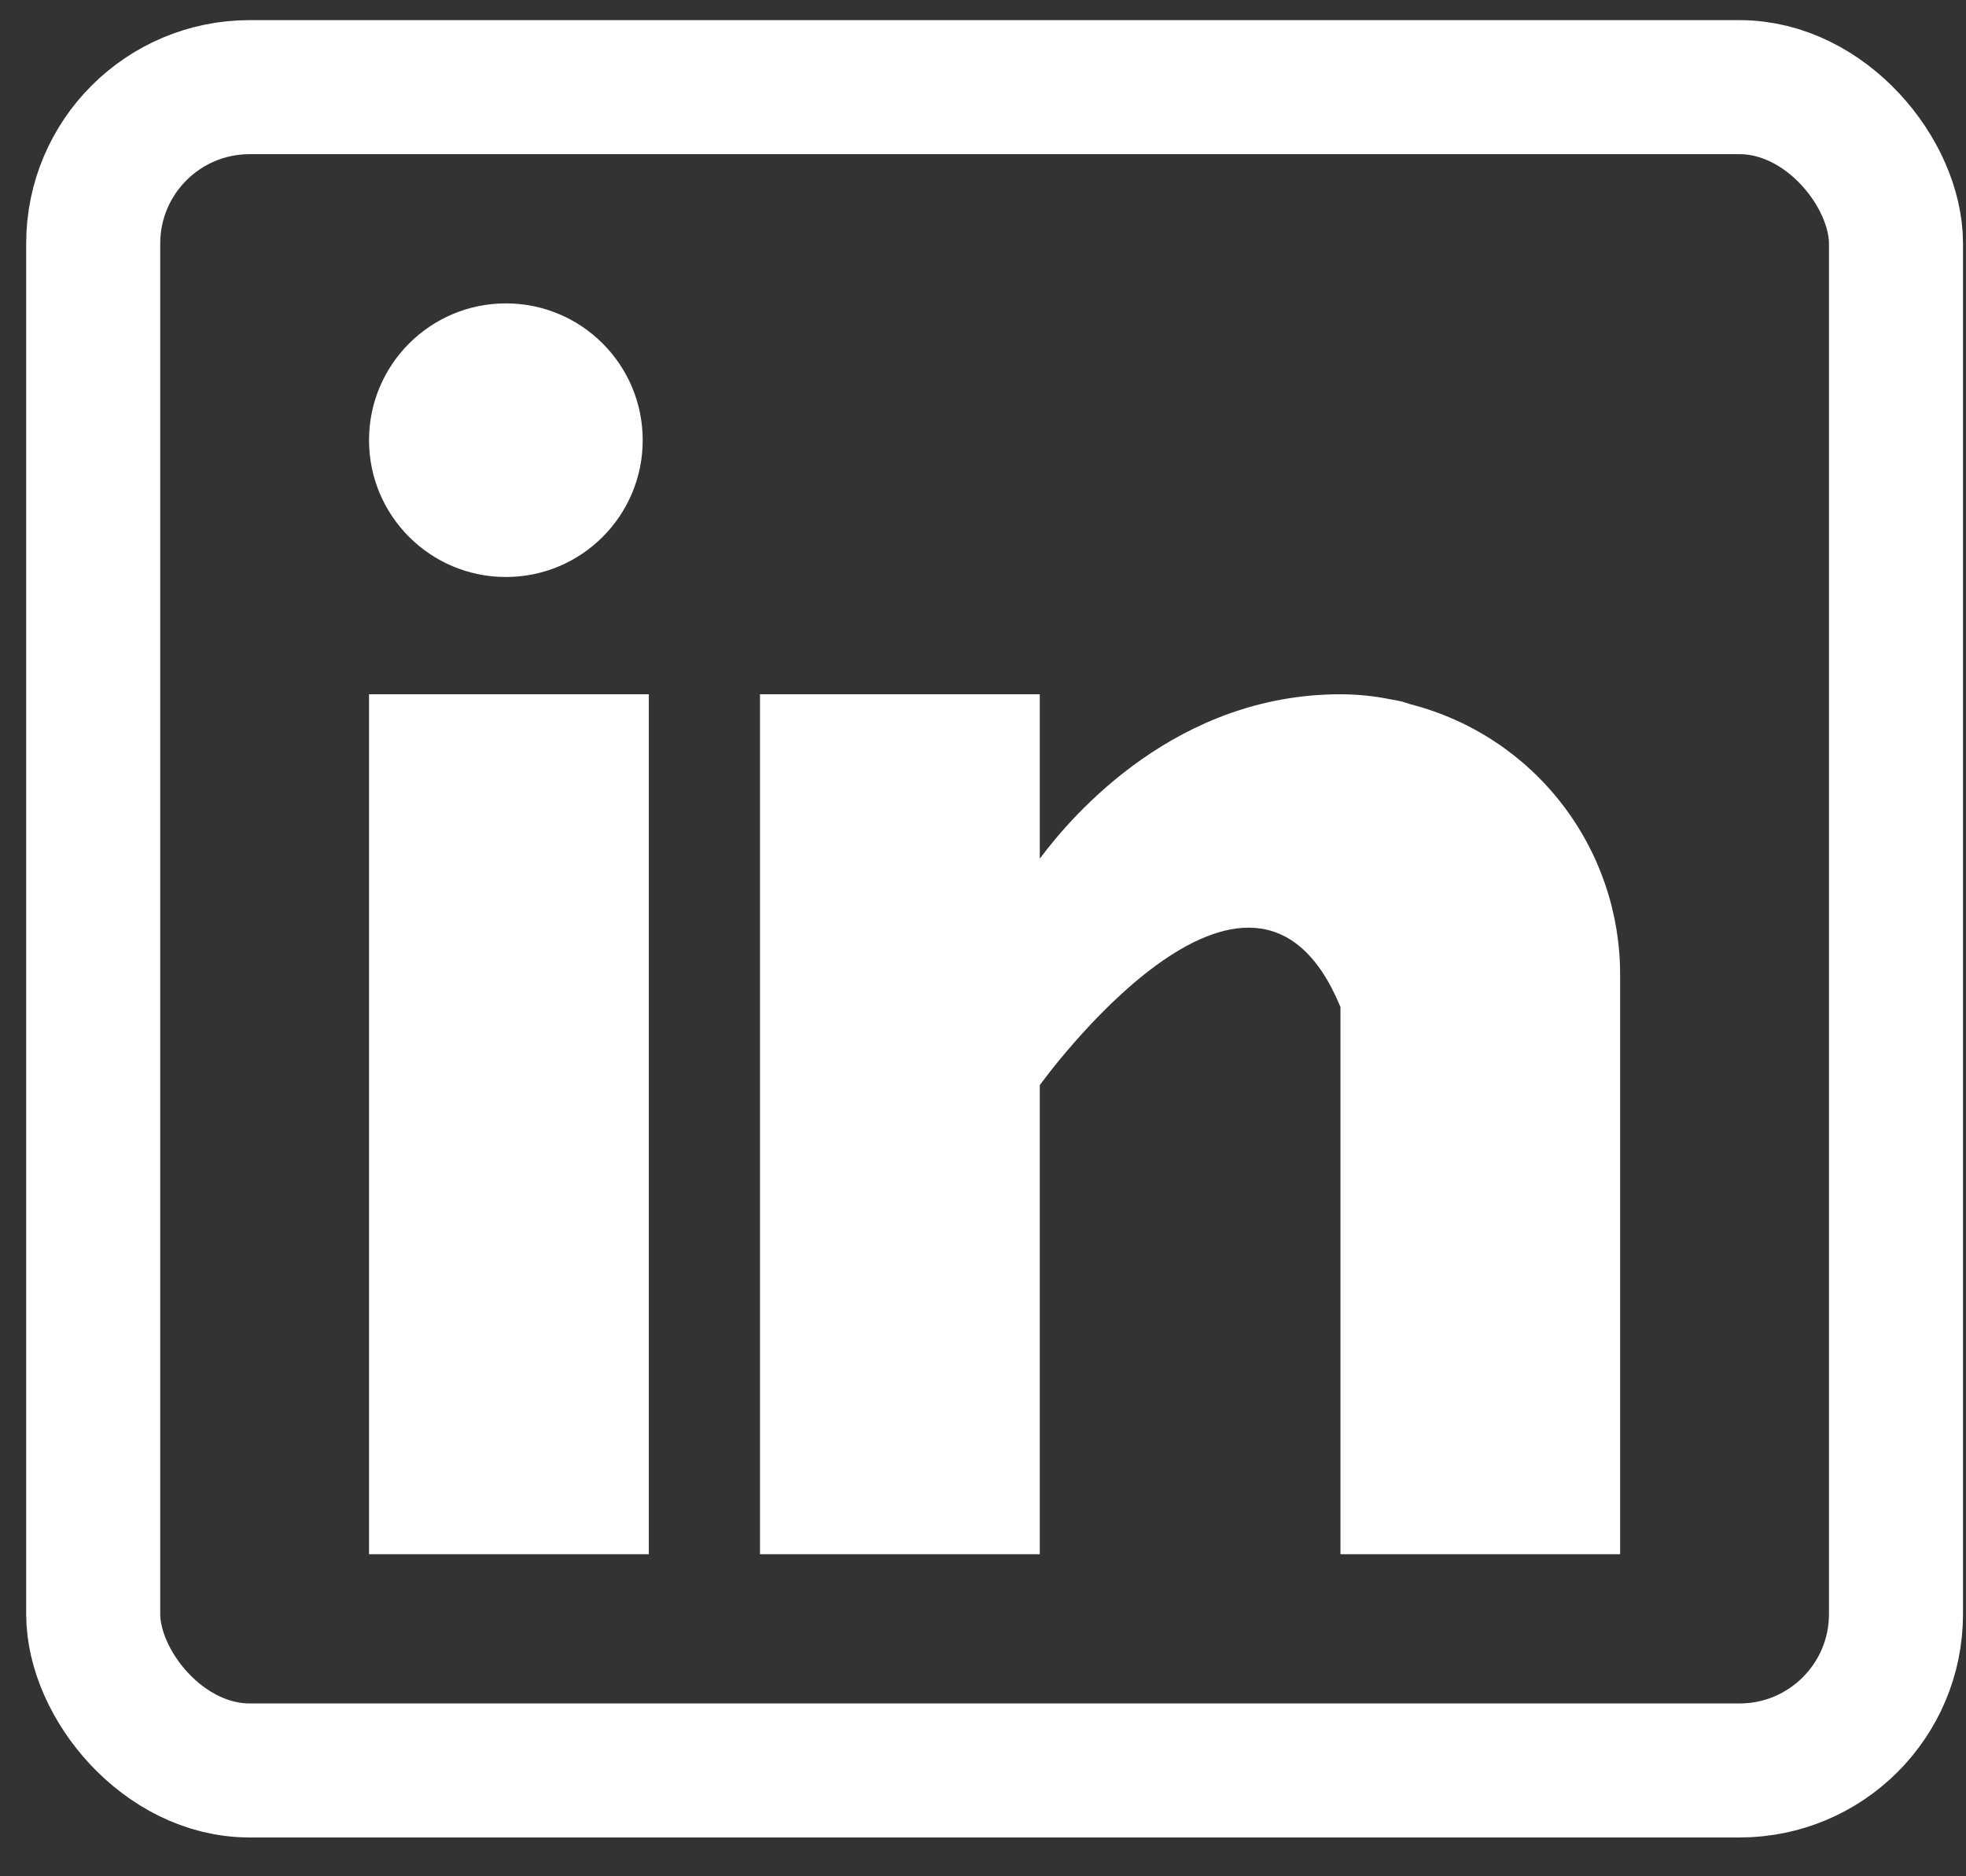 <?xml version="1.0"?>
<svg xmlns="http://www.w3.org/2000/svg" width="44" height="42" viewBox="0 0 44 42" fill="none">
<rect x="0" y="0" width="44" height="42" fill="#333333" stroke="none"/>
<g clip-path="url(#clip0_262_7)">
<path d="M8.259 15.541H14.521V34.791H8.259V15.541ZM31.576 15.767C31.51 15.746 31.447 15.723 31.377 15.704C31.293 15.685 31.208 15.668 31.123 15.655C30.753 15.579 30.377 15.541 30 15.541C26.349 15.541 24.034 18.196 23.271 19.221V15.541H17.009V34.791H23.271V24.291C23.271 24.291 28.003 17.701 30 22.541V34.791H36.259V21.801C36.257 20.419 35.796 19.076 34.948 17.984C34.101 16.892 32.915 16.112 31.576 15.767Z" fill="white"/>
<path d="M11.322 12.916C13.013 12.916 14.384 11.545 14.384 9.854C14.384 8.162 13.013 6.791 11.322 6.791C9.631 6.791 8.259 8.162 8.259 9.854C8.259 11.545 9.631 12.916 11.322 12.916Z" fill="white"/>
</g>
<rect x="2.086" y="1.951" width="40.347" height="37.68" rx="3.5" stroke="white" stroke-width="3"/>
<defs>
<clipPath id="clip0_262_7">
<rect width="28" height="28" fill="white" transform="translate(8.259 6.791)"/>
</clipPath>
</defs>
</svg>
